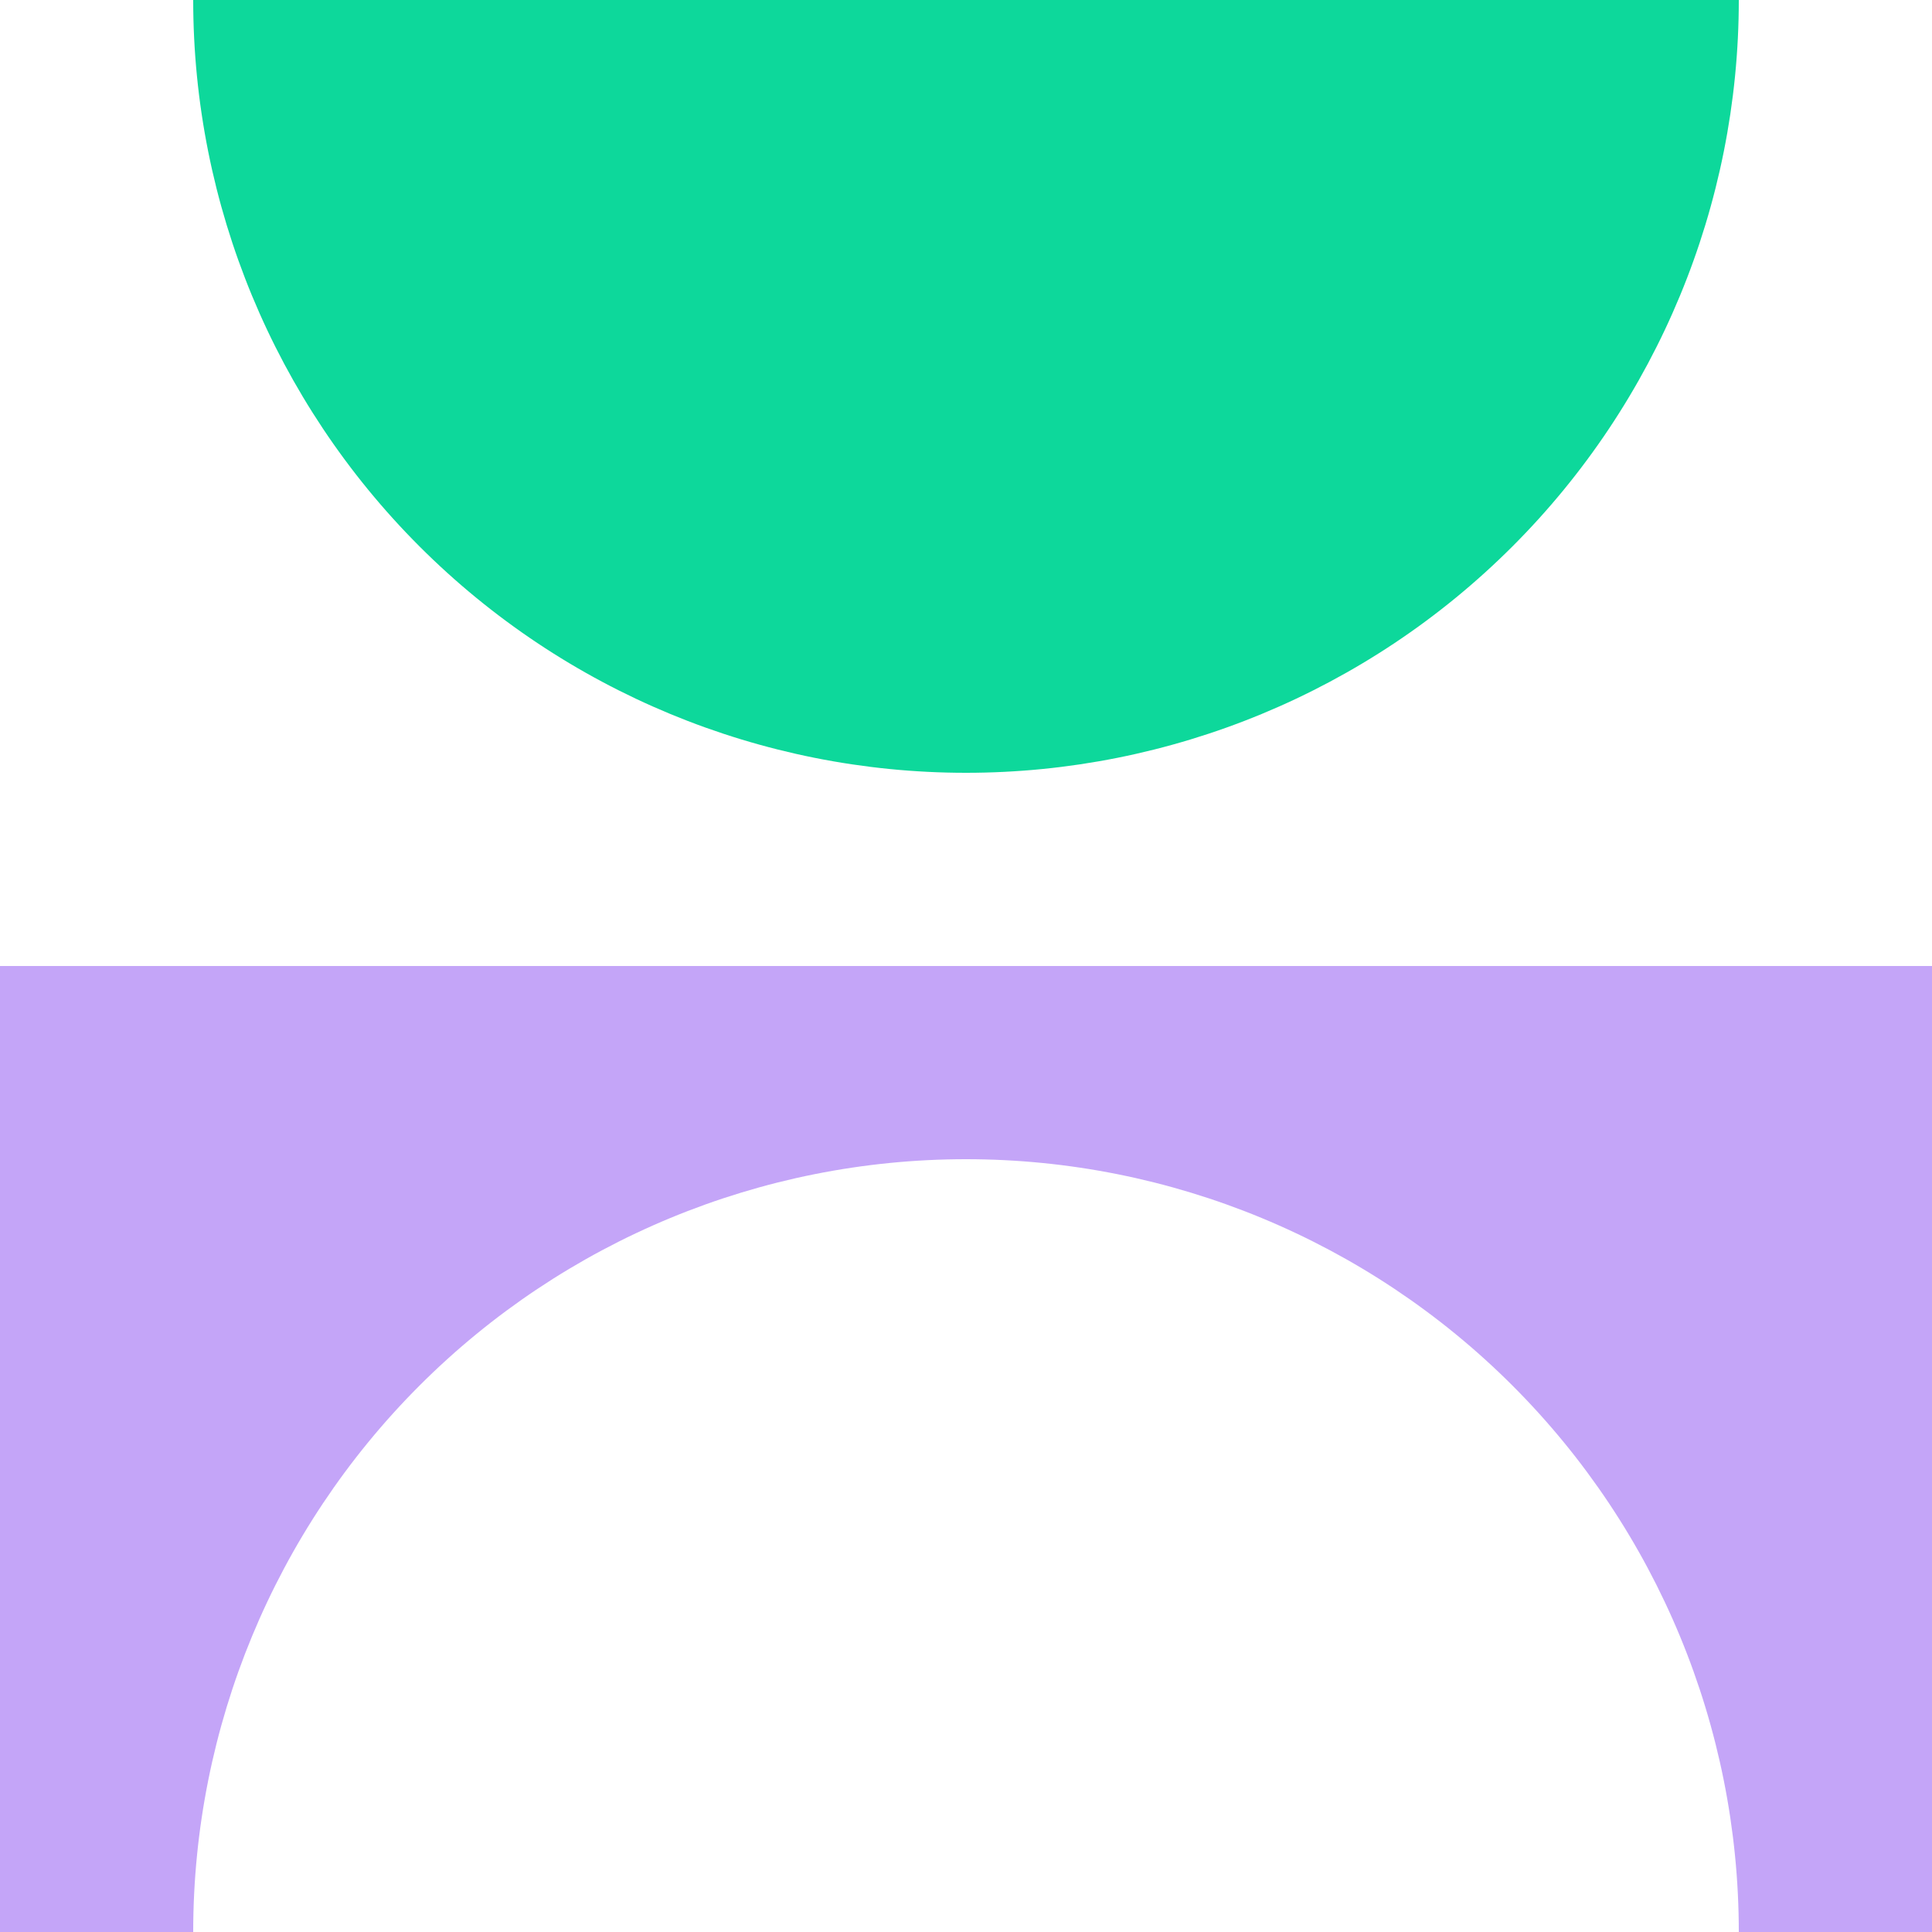 <svg width="48" height="48" viewBox="0 0 48 48" fill="none" xmlns="http://www.w3.org/2000/svg">
<path d="M4.8 0C4.8 5.092 6.823 9.976 10.423 13.576C14.024 17.177 18.908 19.2 24 19.2C29.092 19.2 33.976 17.177 37.576 13.576C41.177 9.976 43.2 5.092 43.2 6.25615e-06L4.8 0Z" fill="#0DD89B"/>
<path fill-rule="evenodd" clip-rule="evenodd" d="M48 24H0V48H43.2H48V24ZM43.2 48L4.8 48C4.8 42.908 6.823 38.024 10.424 34.423C14.024 30.823 18.908 28.8 24 28.8C29.092 28.8 33.976 30.823 37.577 34.424C41.177 38.024 43.2 42.908 43.2 48Z" fill="#C4A5F8"/>
</svg>
